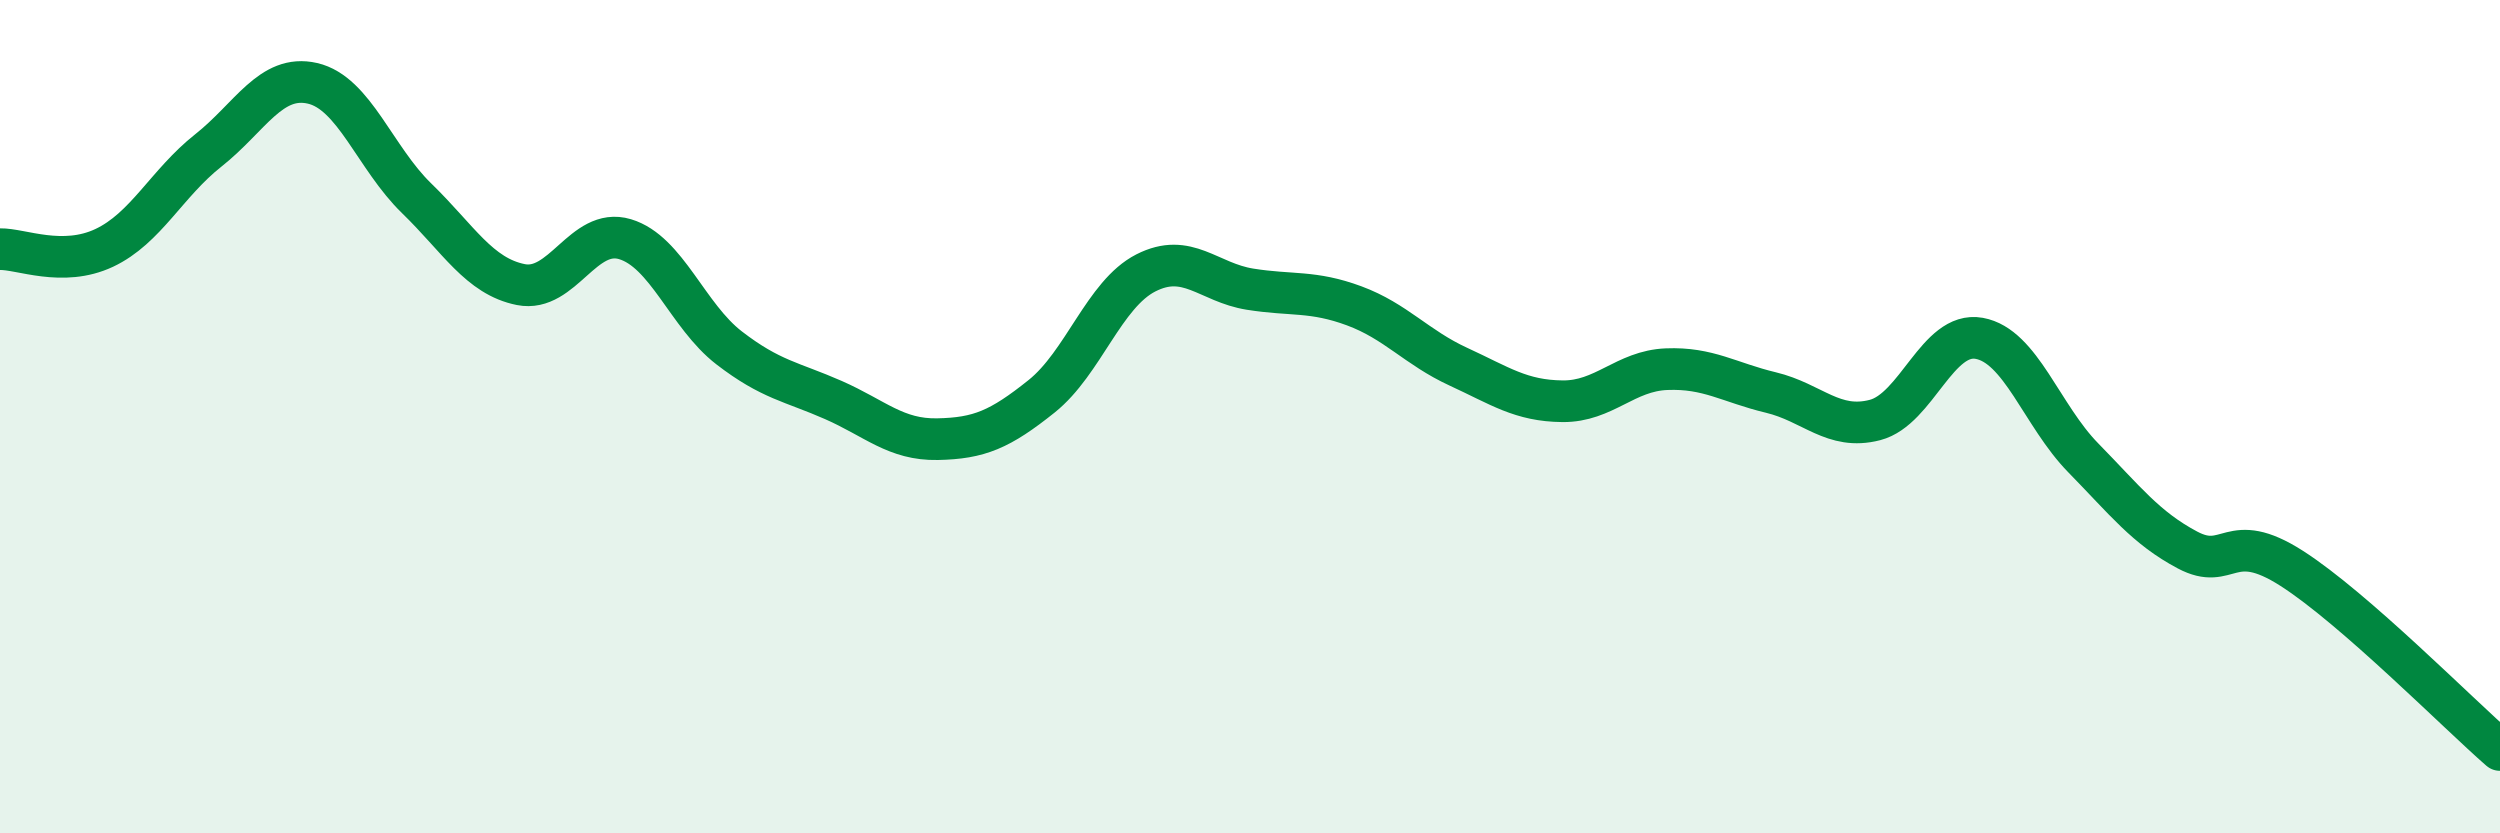 
    <svg width="60" height="20" viewBox="0 0 60 20" xmlns="http://www.w3.org/2000/svg">
      <path
        d="M 0,5.98 C 0.5,5.97 1.5,6.42 2.5,5.95 C 3.5,5.48 4,4.4 5,3.61 C 6,2.82 6.5,1.77 7.5,2 C 8.5,2.23 9,3.79 10,4.76 C 11,5.73 11.5,6.63 12.5,6.83 C 13.5,7.03 14,5.44 15,5.74 C 16,6.04 16.5,7.58 17.5,8.35 C 18.5,9.12 19,9.16 20,9.6 C 21,10.04 21.5,10.56 22.5,10.54 C 23.5,10.52 24,10.31 25,9.51 C 26,8.71 26.5,7.06 27.5,6.55 C 28.5,6.04 29,6.78 30,6.94 C 31,7.1 31.5,6.97 32.5,7.34 C 33.5,7.71 34,8.34 35,8.8 C 36,9.26 36.5,9.62 37.5,9.63 C 38.5,9.64 39,8.9 40,8.86 C 41,8.82 41.5,9.18 42.5,9.42 C 43.5,9.66 44,10.34 45,10.08 C 46,9.82 46.5,7.94 47.5,8.12 C 48.5,8.3 49,9.97 50,10.99 C 51,12.01 51.5,12.67 52.5,13.2 C 53.5,13.73 53.5,12.68 55,13.64 C 56.5,14.6 59,17.13 60,18L60 20L0 20Z"
        fill="#008740"
        opacity="0.1"
        stroke-linecap="round"
        stroke-linejoin="round"
      />
      <path
        d="M 0,5.98 C 0.5,5.97 1.5,6.42 2.5,5.95 C 3.5,5.48 4,4.4 5,3.61 C 6,2.82 6.5,1.77 7.5,2 C 8.5,2.23 9,3.79 10,4.76 C 11,5.73 11.5,6.63 12.5,6.83 C 13.5,7.03 14,5.44 15,5.74 C 16,6.04 16.5,7.58 17.5,8.35 C 18.5,9.12 19,9.16 20,9.6 C 21,10.04 21.5,10.56 22.5,10.54 C 23.5,10.52 24,10.31 25,9.51 C 26,8.71 26.5,7.06 27.5,6.55 C 28.5,6.04 29,6.78 30,6.94 C 31,7.1 31.5,6.97 32.5,7.34 C 33.5,7.71 34,8.34 35,8.8 C 36,9.26 36.5,9.62 37.5,9.63 C 38.5,9.64 39,8.9 40,8.86 C 41,8.82 41.5,9.18 42.5,9.42 C 43.5,9.66 44,10.34 45,10.08 C 46,9.82 46.5,7.94 47.5,8.12 C 48.5,8.3 49,9.97 50,10.99 C 51,12.01 51.5,12.67 52.5,13.2 C 53.5,13.73 53.5,12.68 55,13.64 C 56.5,14.6 59,17.13 60,18"
        stroke="#008740"
        stroke-width="1"
        fill="none"
        stroke-linecap="round"
        stroke-linejoin="round"
      />
    </svg>
  